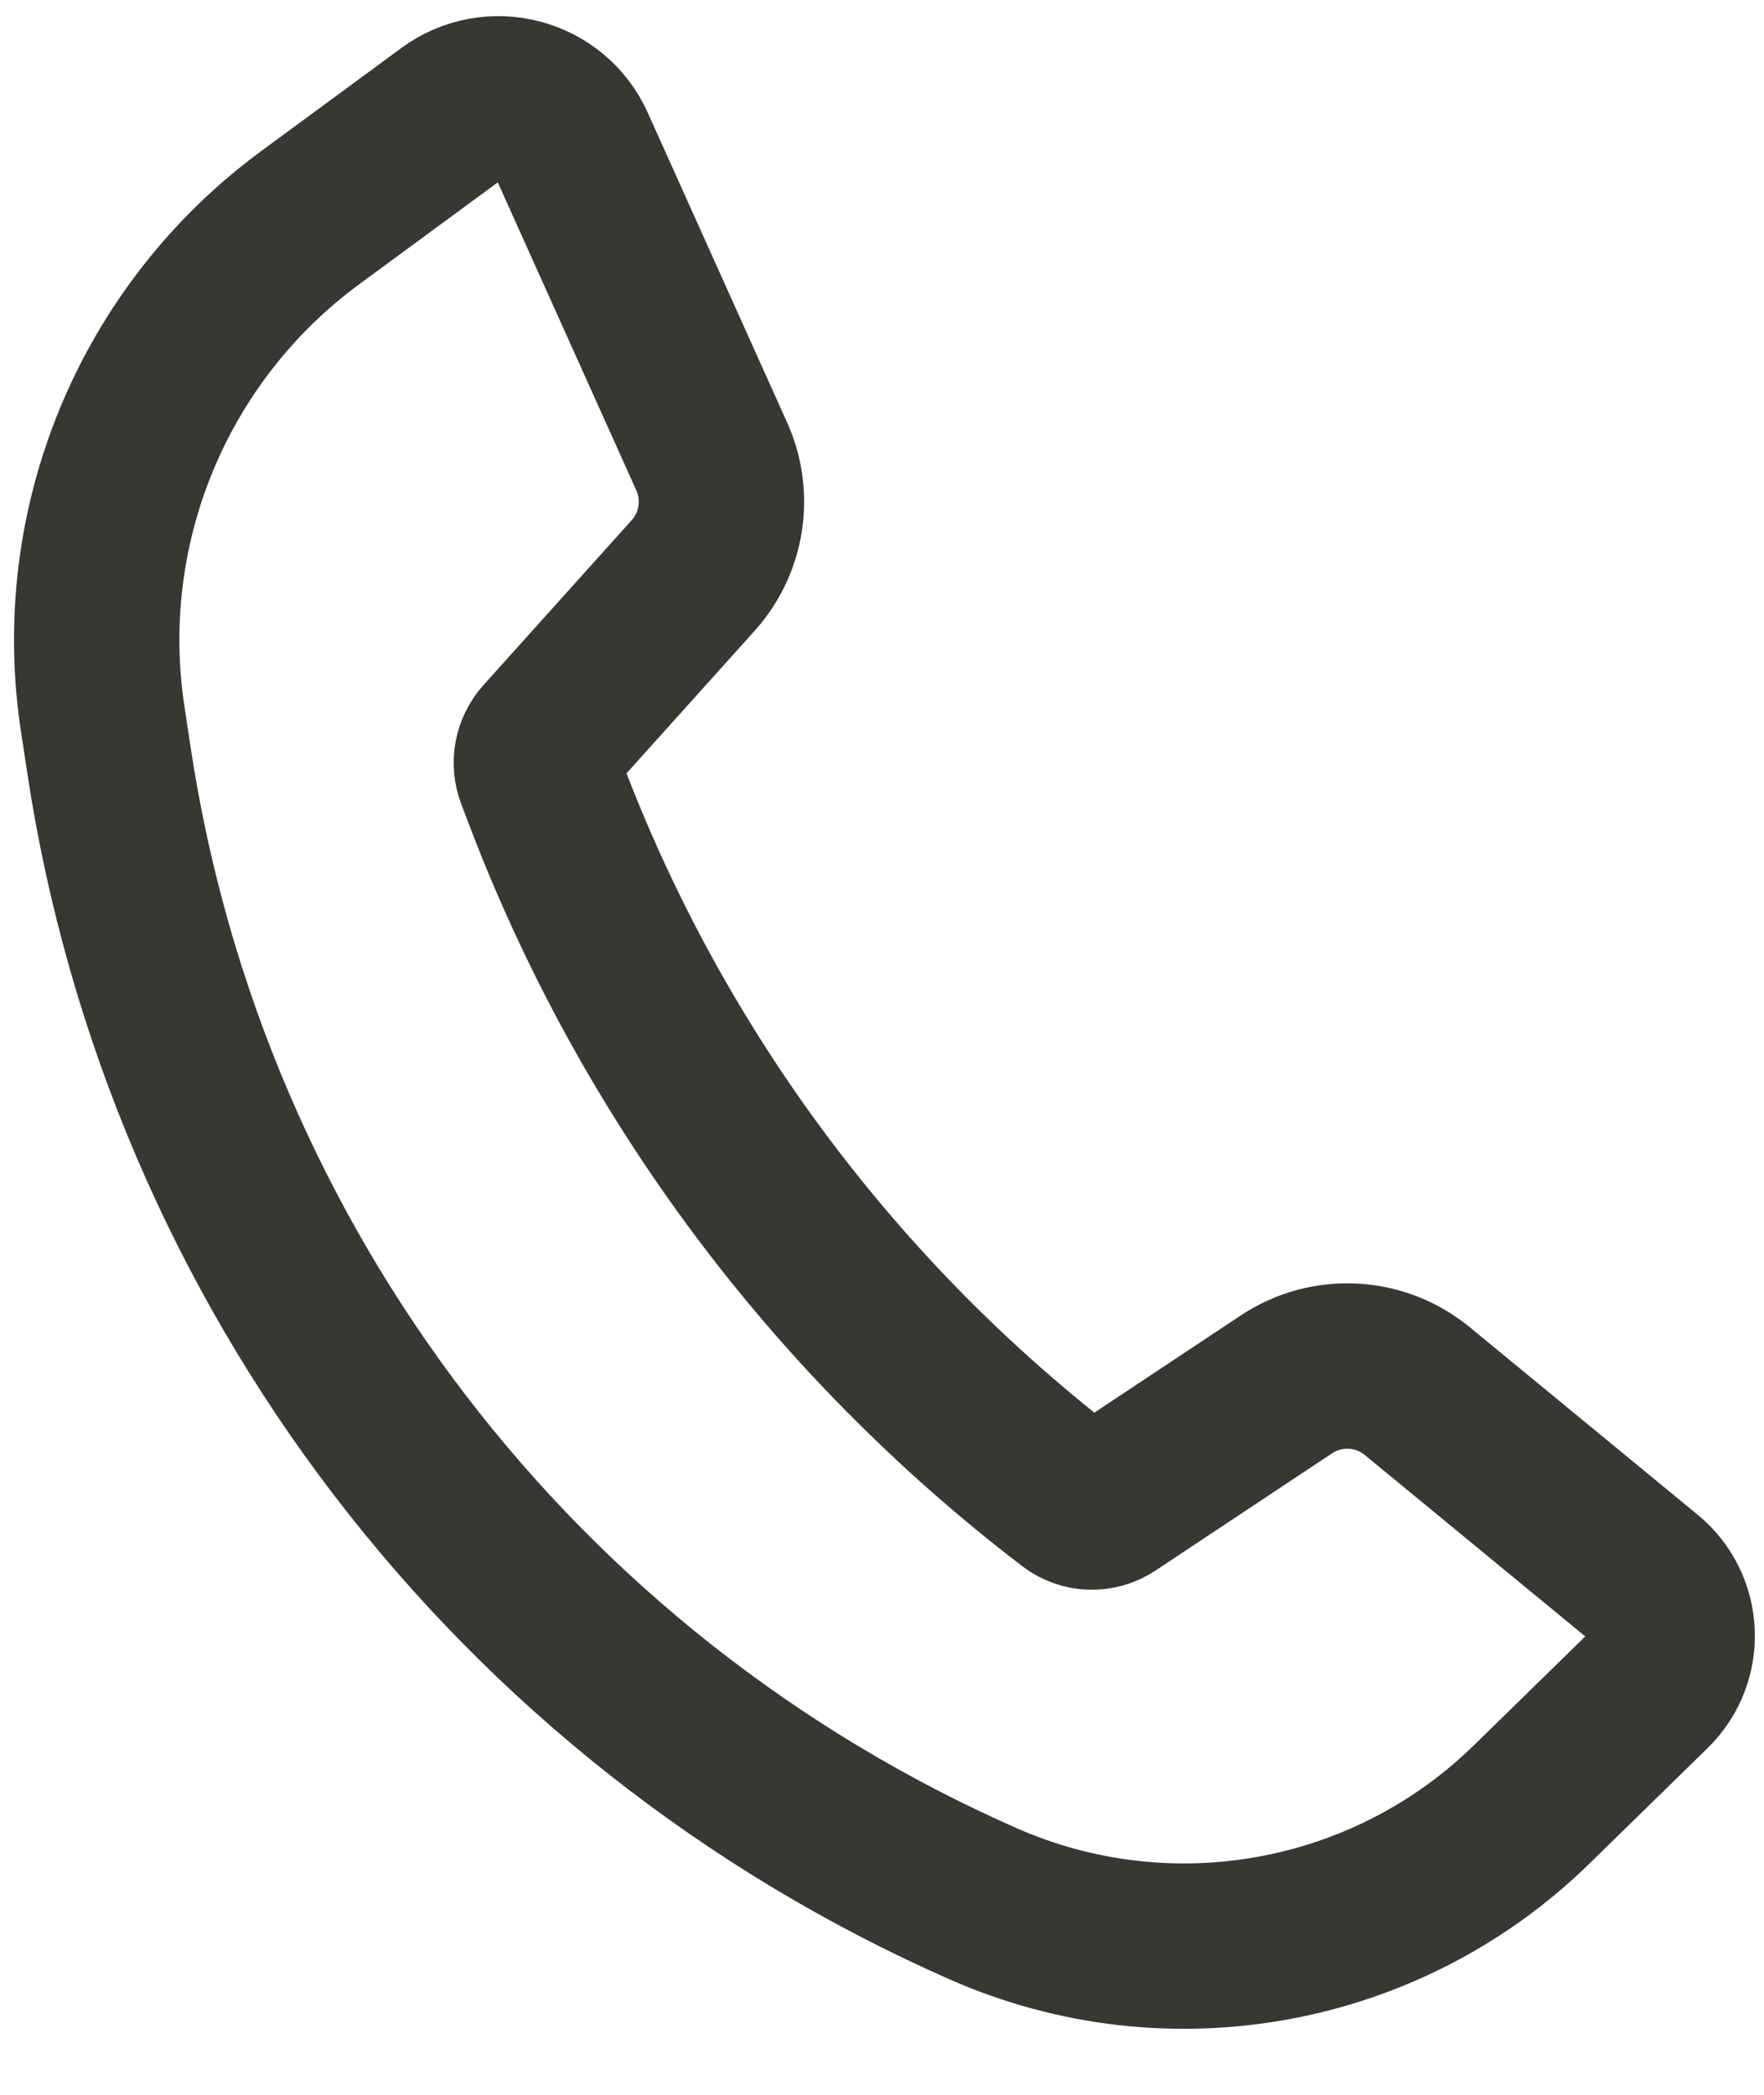 <svg width="16" height="19" viewBox="0 0 16 19" fill="none" xmlns="http://www.w3.org/2000/svg">
<path id="Vector 5" d="M14.965 15.318L13.896 16.363C12.578 17.654 10.606 18.012 8.917 17.267C4.676 15.398 1.686 11.489 0.99 6.906L0.931 6.517C0.666 4.77 1.391 3.021 2.814 1.974L4.084 1.04C4.462 0.762 5 0.903 5.192 1.331L6.456 4.141C6.618 4.502 6.552 4.925 6.287 5.22L4.943 6.715C4.867 6.8 4.844 6.92 4.885 7.027L4.953 7.206C5.917 9.744 7.571 11.961 9.727 13.609C9.826 13.685 9.962 13.689 10.066 13.62L11.667 12.557C12.034 12.313 12.516 12.338 12.856 12.618L14.922 14.318C15.231 14.572 15.251 15.038 14.965 15.318Z" stroke="#383734" stroke-width="1.5"/>
</svg>
